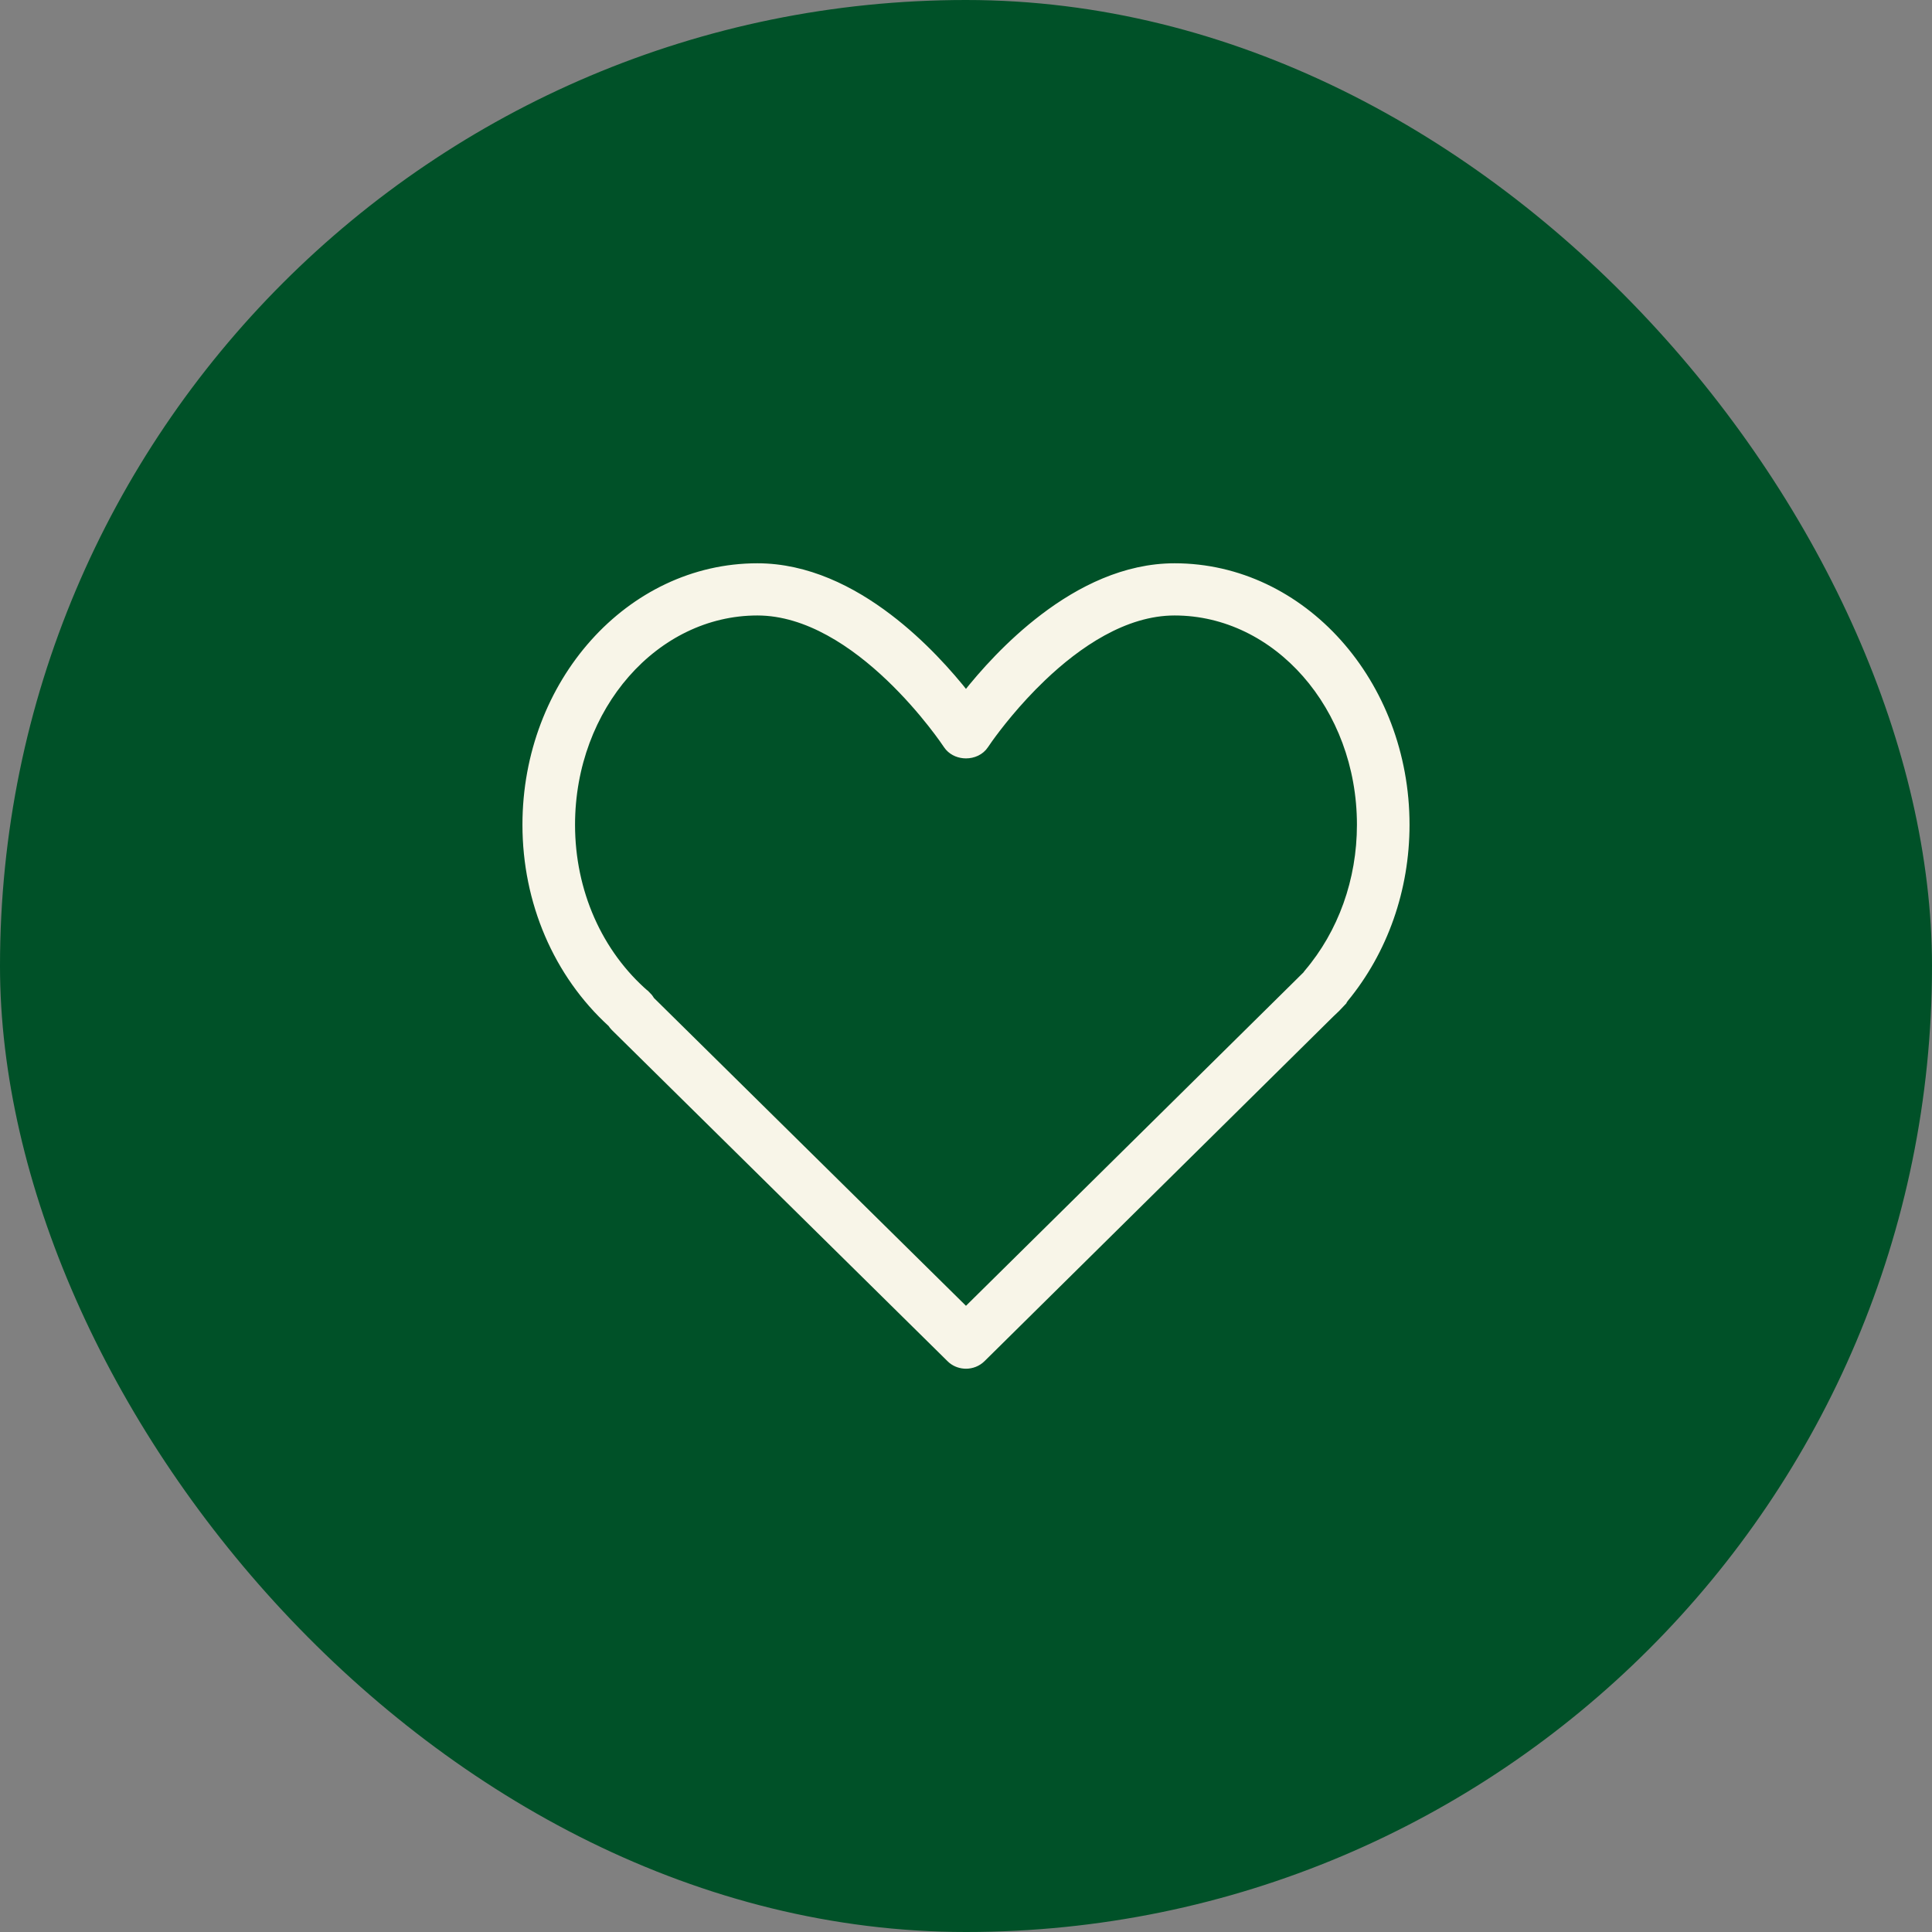 <svg xmlns="http://www.w3.org/2000/svg" fill="none" viewBox="0 0 72 72" height="72" width="72">
<rect x="0" y="0" width="72" height="72" fill="#808080" stroke="none"/>
<rect fill="#005128" rx="36" height="72" width="72"></rect>
<path stroke-width="0.304" stroke="#F8F5E8" fill="#F8F5E8" d="M43.774 21.144C48.533 21.144 52.377 25.463 52.377 30.736C52.377 33.137 51.572 35.431 50.103 37.213C50.068 37.276 50.023 37.334 49.971 37.386L49.972 37.387C49.851 37.519 49.743 37.622 49.637 37.722L49.636 37.721L49.506 37.846L49.507 37.847L36.585 50.617C36.423 50.777 36.211 50.856 36 50.856C35.815 50.856 35.63 50.796 35.478 50.674L35.416 50.617L22.91 38.279C22.866 38.235 22.827 38.186 22.794 38.134C20.774 36.292 19.622 33.61 19.622 30.736C19.622 25.464 23.466 21.144 28.225 21.144C30.071 21.144 31.747 21.991 33.103 23.023C34.376 23.99 35.379 25.129 35.999 25.915C36.619 25.129 37.624 23.99 38.897 23.023C40.253 21.991 41.928 21.144 43.774 21.144ZM43.774 22.785C41.901 22.785 40.145 23.996 38.838 25.244C37.862 26.176 37.152 27.112 36.852 27.53L36.695 27.757C36.537 27.999 36.262 28.111 36 28.111C35.771 28.111 35.532 28.025 35.369 27.842L35.304 27.757C35.282 27.724 34.458 26.481 33.162 25.244C31.855 23.996 30.098 22.785 28.225 22.785C24.413 22.785 21.279 26.333 21.278 30.736C21.278 33.229 22.297 35.534 24.068 37.063H24.069L24.178 37.177C24.204 37.21 24.226 37.246 24.247 37.283L35.999 48.877L48.496 36.532L48.498 36.529L48.69 36.34L48.739 36.273C50.016 34.774 50.721 32.807 50.721 30.736C50.721 26.332 47.586 22.785 43.774 22.785Z"></path>
</svg>
